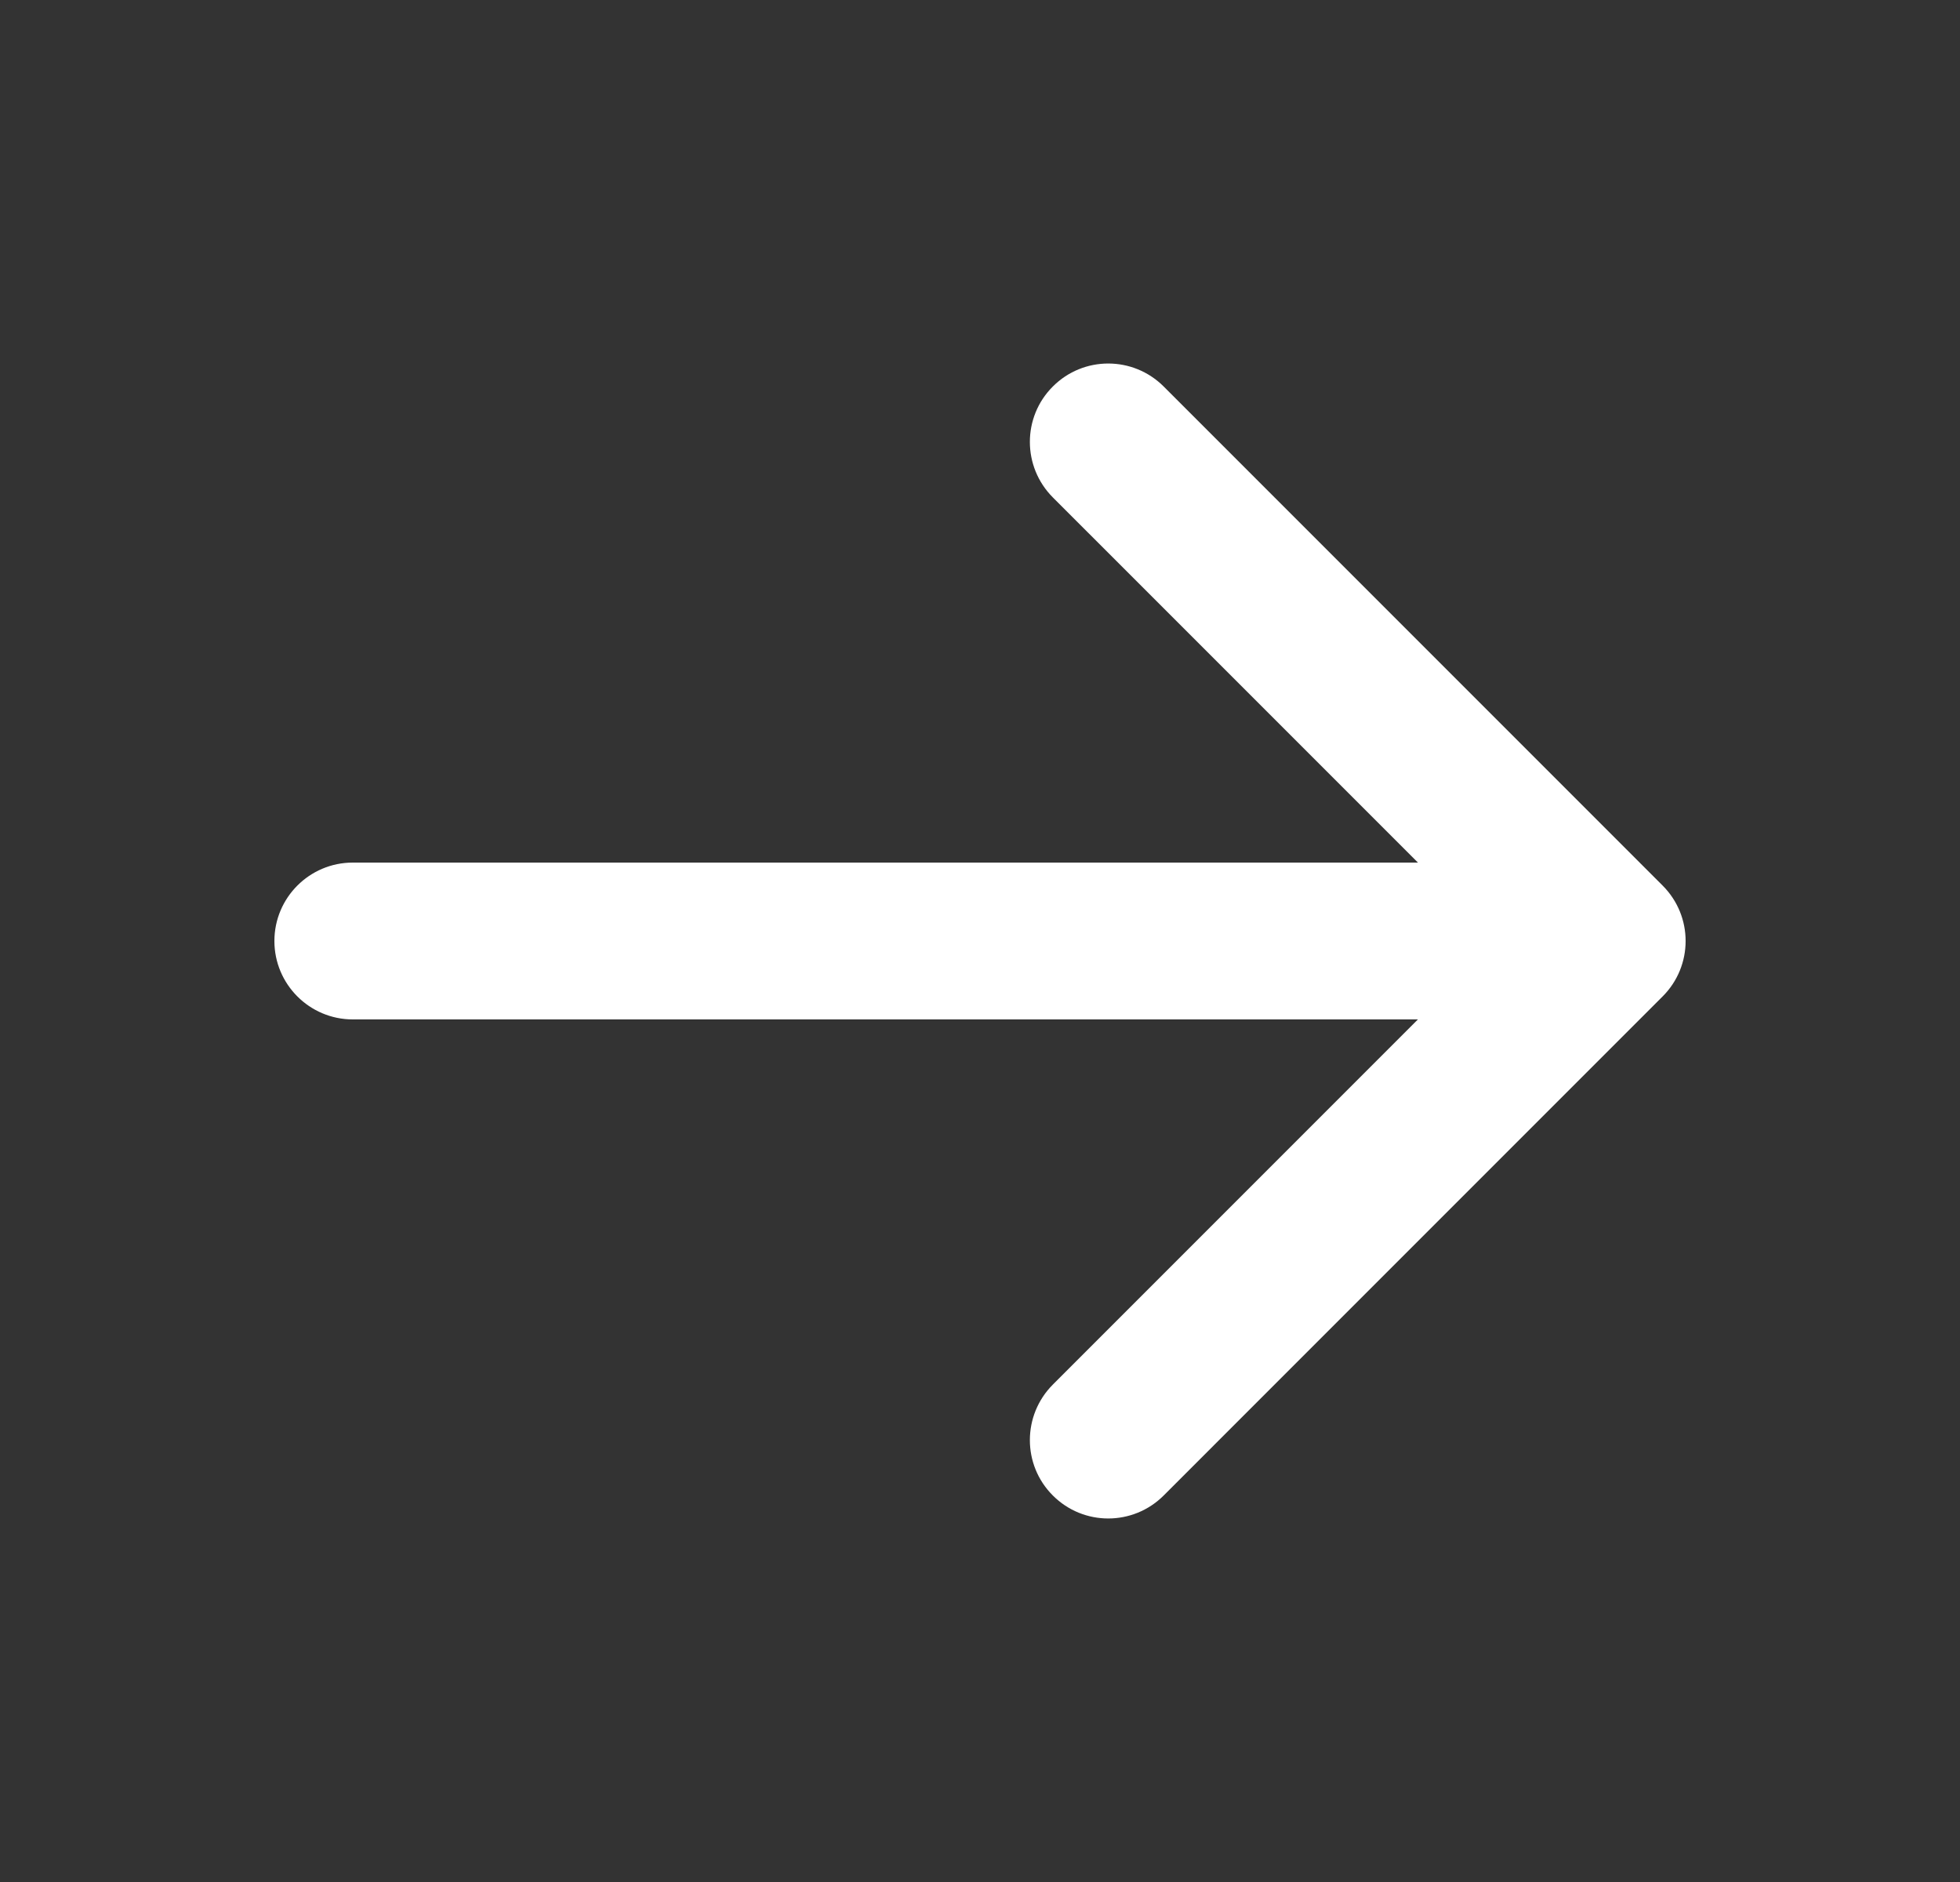 <?xml version="1.0" encoding="UTF-8"?> <svg xmlns="http://www.w3.org/2000/svg" width="25" height="24" viewBox="0 0 25 24" fill="none"><rect x="0" y="0" width="25" height="24" fill="#333333" stroke="none"/><path d="M13.429 4.929C13.819 4.538 14.452 4.538 14.843 4.929L21.207 11.293C21.598 11.684 21.598 12.316 21.207 12.707L14.843 19.071C14.452 19.462 13.819 19.462 13.429 19.071C13.038 18.681 13.039 18.048 13.429 17.657L18.086 13H4.5C3.948 13 3.5 12.552 3.5 12C3.5 11.448 3.948 11 4.5 11H18.086L13.429 6.343C13.039 5.952 13.038 5.319 13.429 4.929Z" fill="white"></path></svg> 